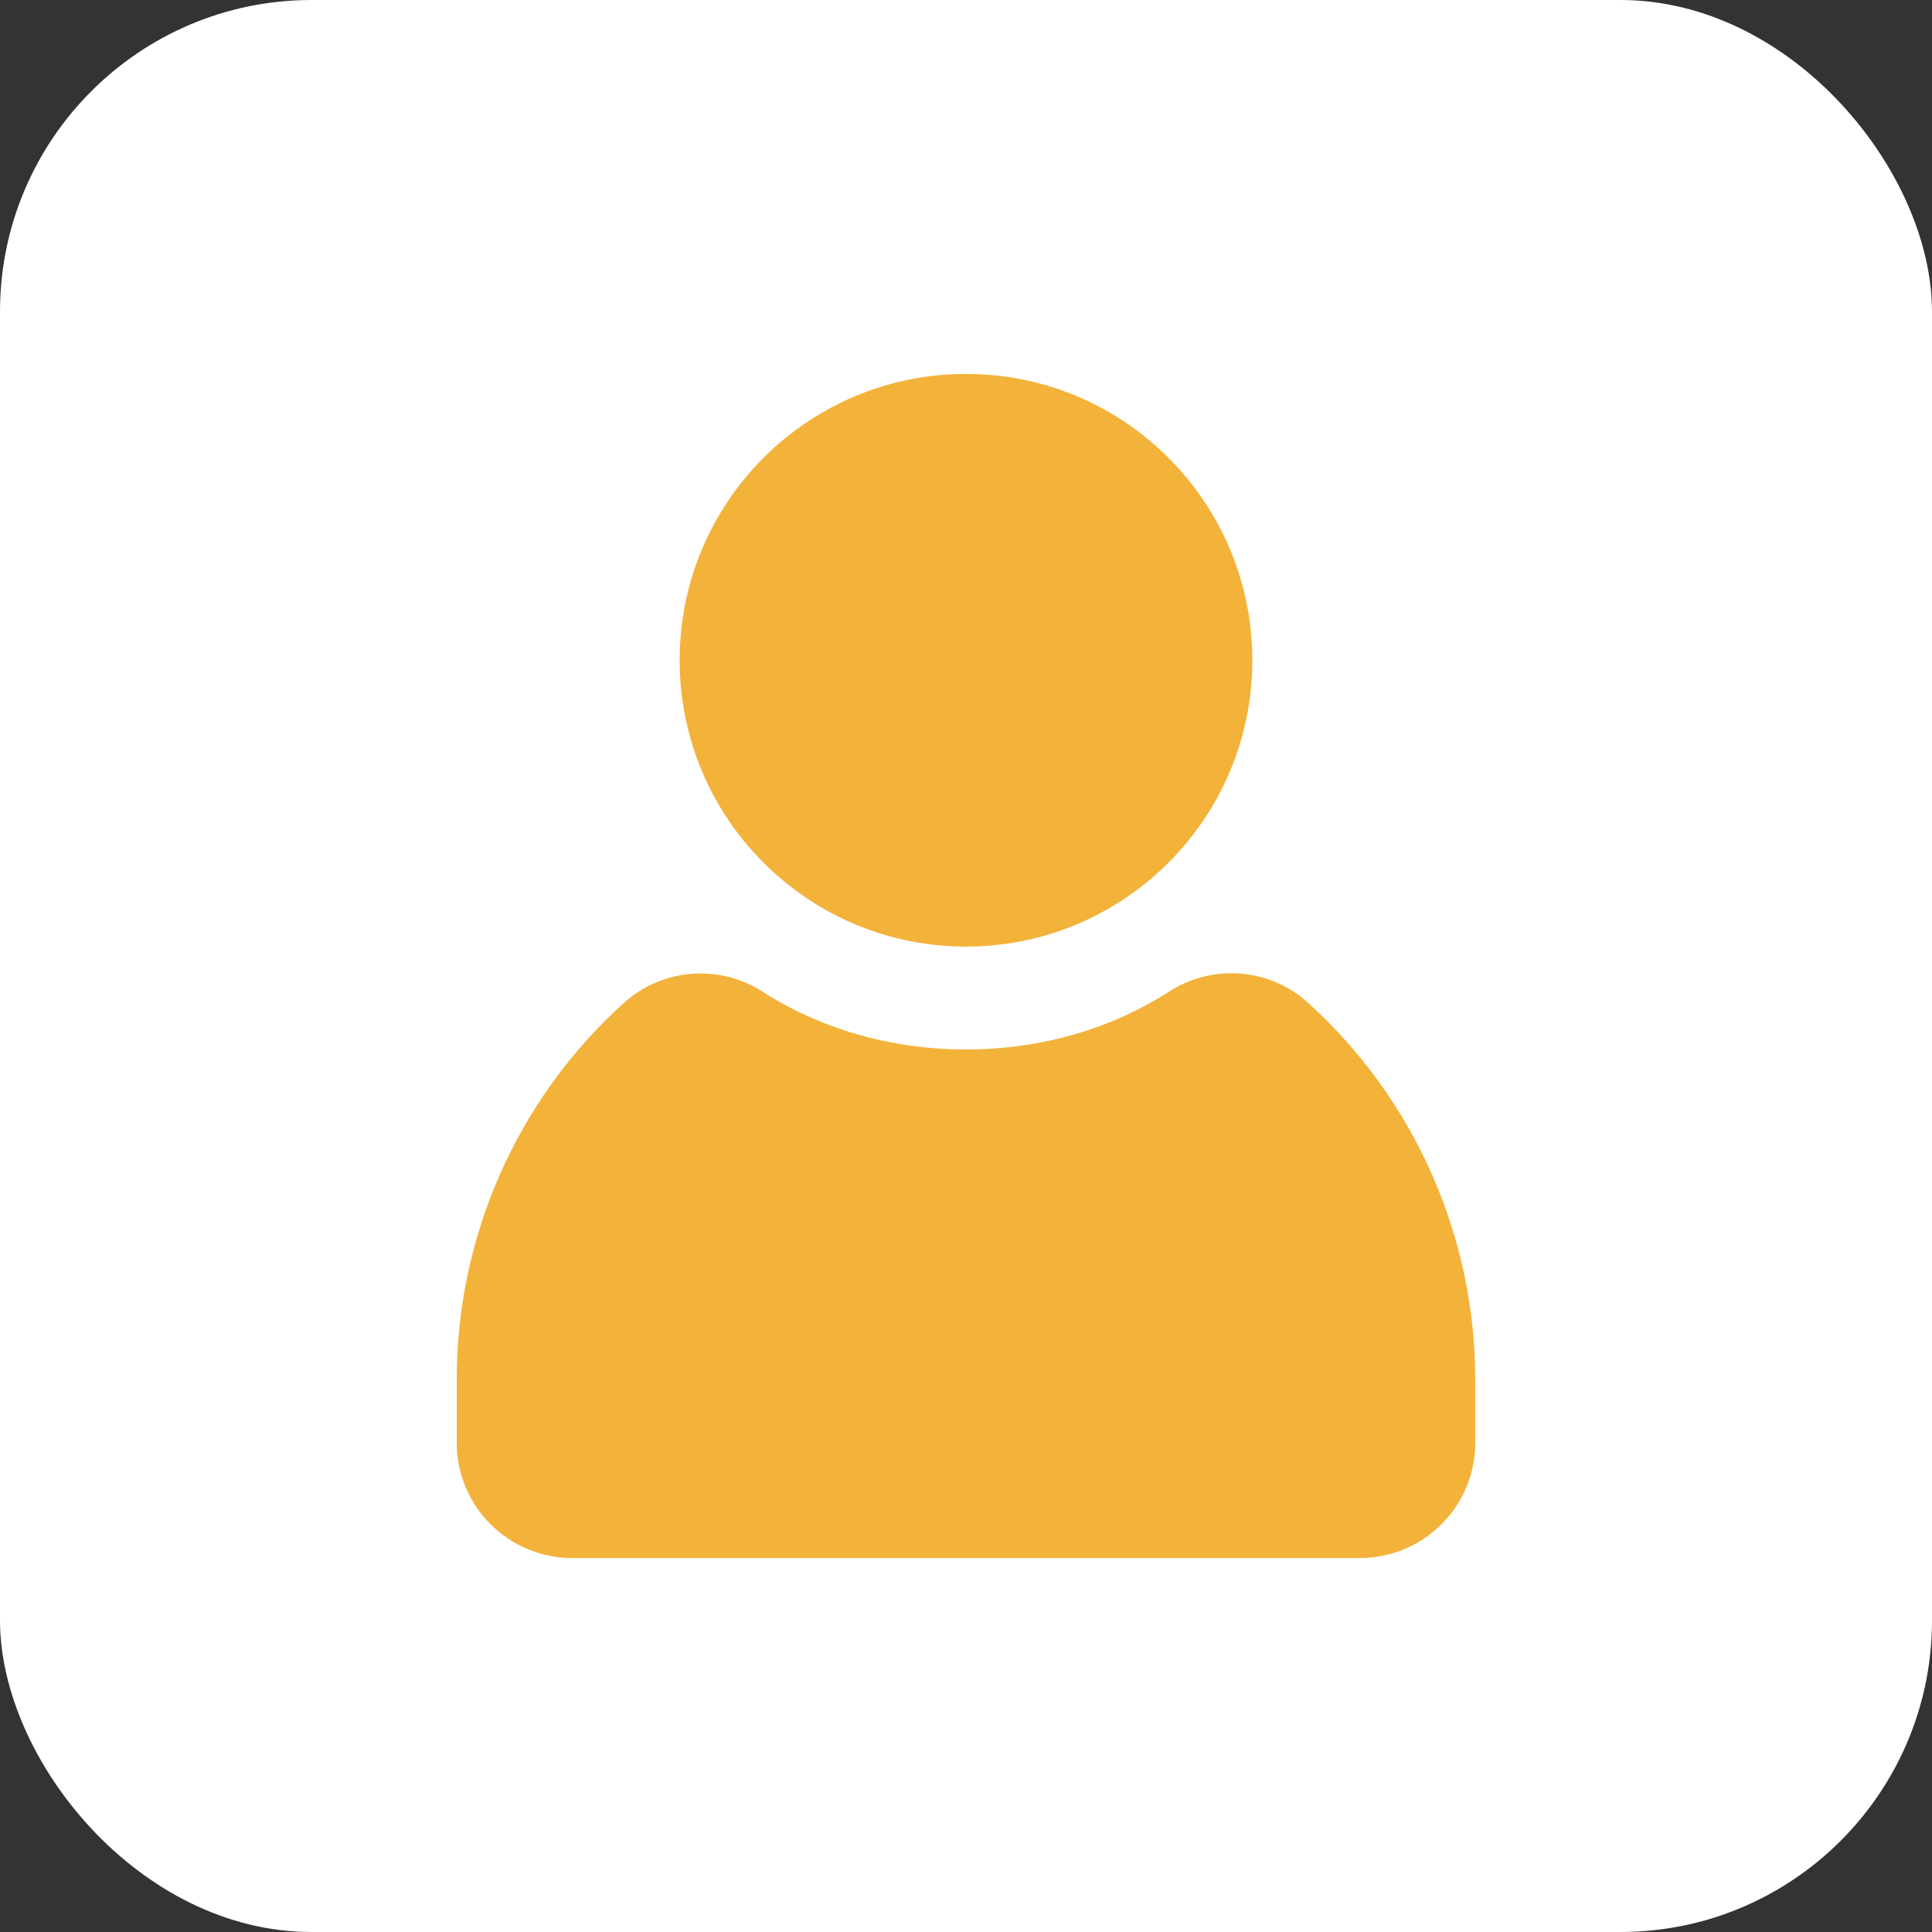 <?xml version="1.0" encoding="UTF-8"?> <svg xmlns="http://www.w3.org/2000/svg" width="62" height="62" viewBox="0 0 62 62" fill="none"><rect x="0" y="0" width="62" height="62" fill="#333333" stroke="none"/><rect width="62" height="62" rx="10" fill="white"></rect><path d="M31 33.679C33.45 33.679 35.713 32.989 37.524 31.816C38.927 30.918 40.753 31.067 41.985 32.188C45.406 35.29 47.351 39.691 47.343 44.315V46.297C47.343 48.345 45.681 50 43.632 50H18.368C16.32 50 14.657 48.345 14.657 46.297V44.315C14.643 39.699 16.587 35.29 20.009 32.195C21.241 31.074 23.074 30.926 24.469 31.824C26.287 32.989 28.544 33.679 31 33.679Z" fill="#F3B23A"></path><path d="M31 30.377C36.074 30.377 40.188 26.263 40.188 21.188C40.188 16.114 36.074 12 31 12C25.925 12 21.811 16.114 21.811 21.188C21.811 26.263 25.925 30.377 31 30.377Z" fill="#F3B23A"></path></svg> 